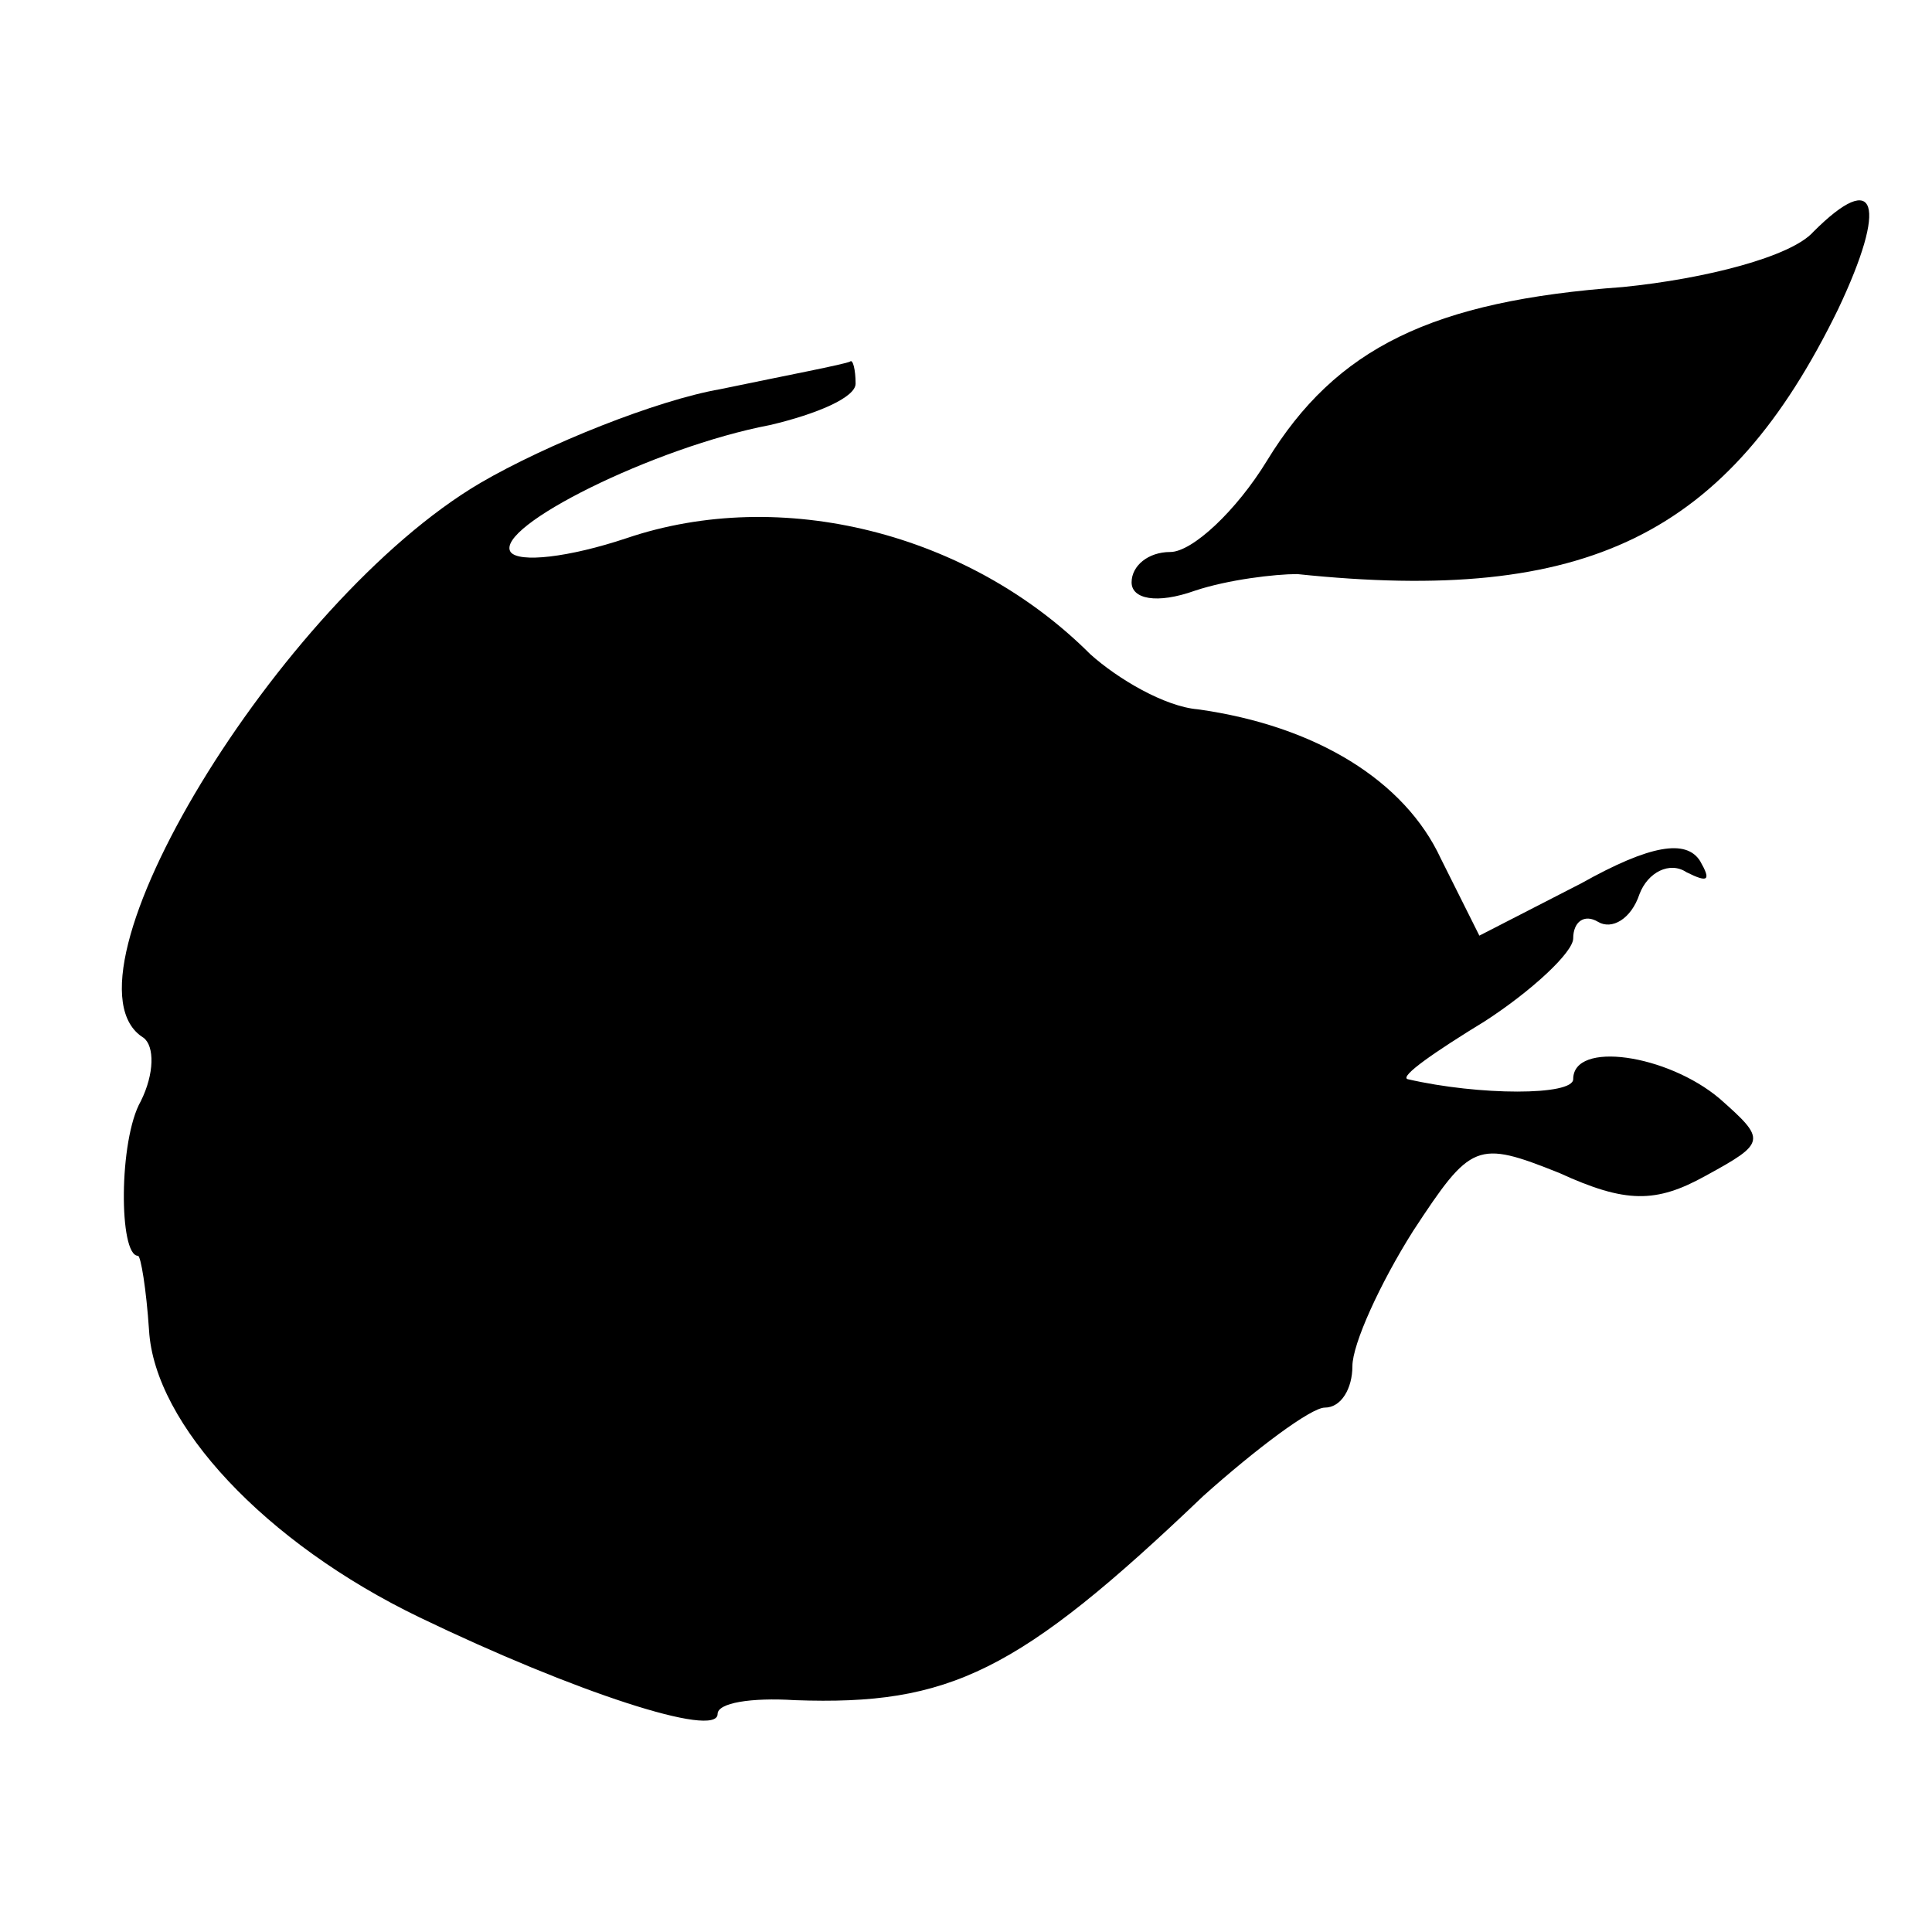<?xml version="1.0" standalone="no"?>
<!DOCTYPE svg PUBLIC "-//W3C//DTD SVG 20010904//EN"
 "http://www.w3.org/TR/2001/REC-SVG-20010904/DTD/svg10.dtd">
<svg version="1.0" xmlns="http://www.w3.org/2000/svg"
 width="70pt" height="70pt" viewBox="0 0 70 70"
 preserveAspectRatio="xMidYMid meet">
<g transform="translate(0,70) scale(0.1,-0.1)"
fill="#000000" stroke="none">
<path d="M657 616 c-8 -9 -39 -17 -69 -20 -69 -5 -104 -22 -129 -63 -11 -18
-27 -33 -35 -33 -8 0 -14 -5 -14 -11 0 -6 9 -8 23 -3 12 4 29 6 37 6 105 -11
156 14 196 96 18 38 14 51 -9 28z"/>
<path d="M261 559 c-23 -4 -63 -20 -87 -34 -73 -43 -156 -180 -122 -201 4 -3
4 -13 -1 -23 -8 -14 -8 -56 -1 -56 1 0 3 -12 4 -27 2 -34 42 -77 98 -104 56
-27 108 -44 108 -35 0 4 12 6 28 5 56 -2 81 10 148 74 19 17 39 32 44 32 6 0
10 7 10 15 0 8 10 30 22 49 21 32 23 33 53 21 24 -11 35 -11 53 -1 22 12 22
13 5 28 -19 16 -53 21 -53 7 0 -6 -34 -6 -60 0 -3 1 10 10 28 21 17 11 32 25
32 30 0 6 4 9 9 6 5 -3 12 1 15 10 3 8 11 12 17 8 8 -4 9 -3 5 4 -5 8 -18 6
-43 -8 l-37 -19 -14 28 c-13 28 -45 48 -88 54 -12 1 -29 11 -39 20 -44 44
-112 61 -168 42 -21 -7 -39 -9 -42 -5 -6 9 52 38 94 46 17 4 31 10 31 15 0 5
-1 9 -2 8 -2 -1 -23 -5 -47 -10z"/>
</g>
</svg>
